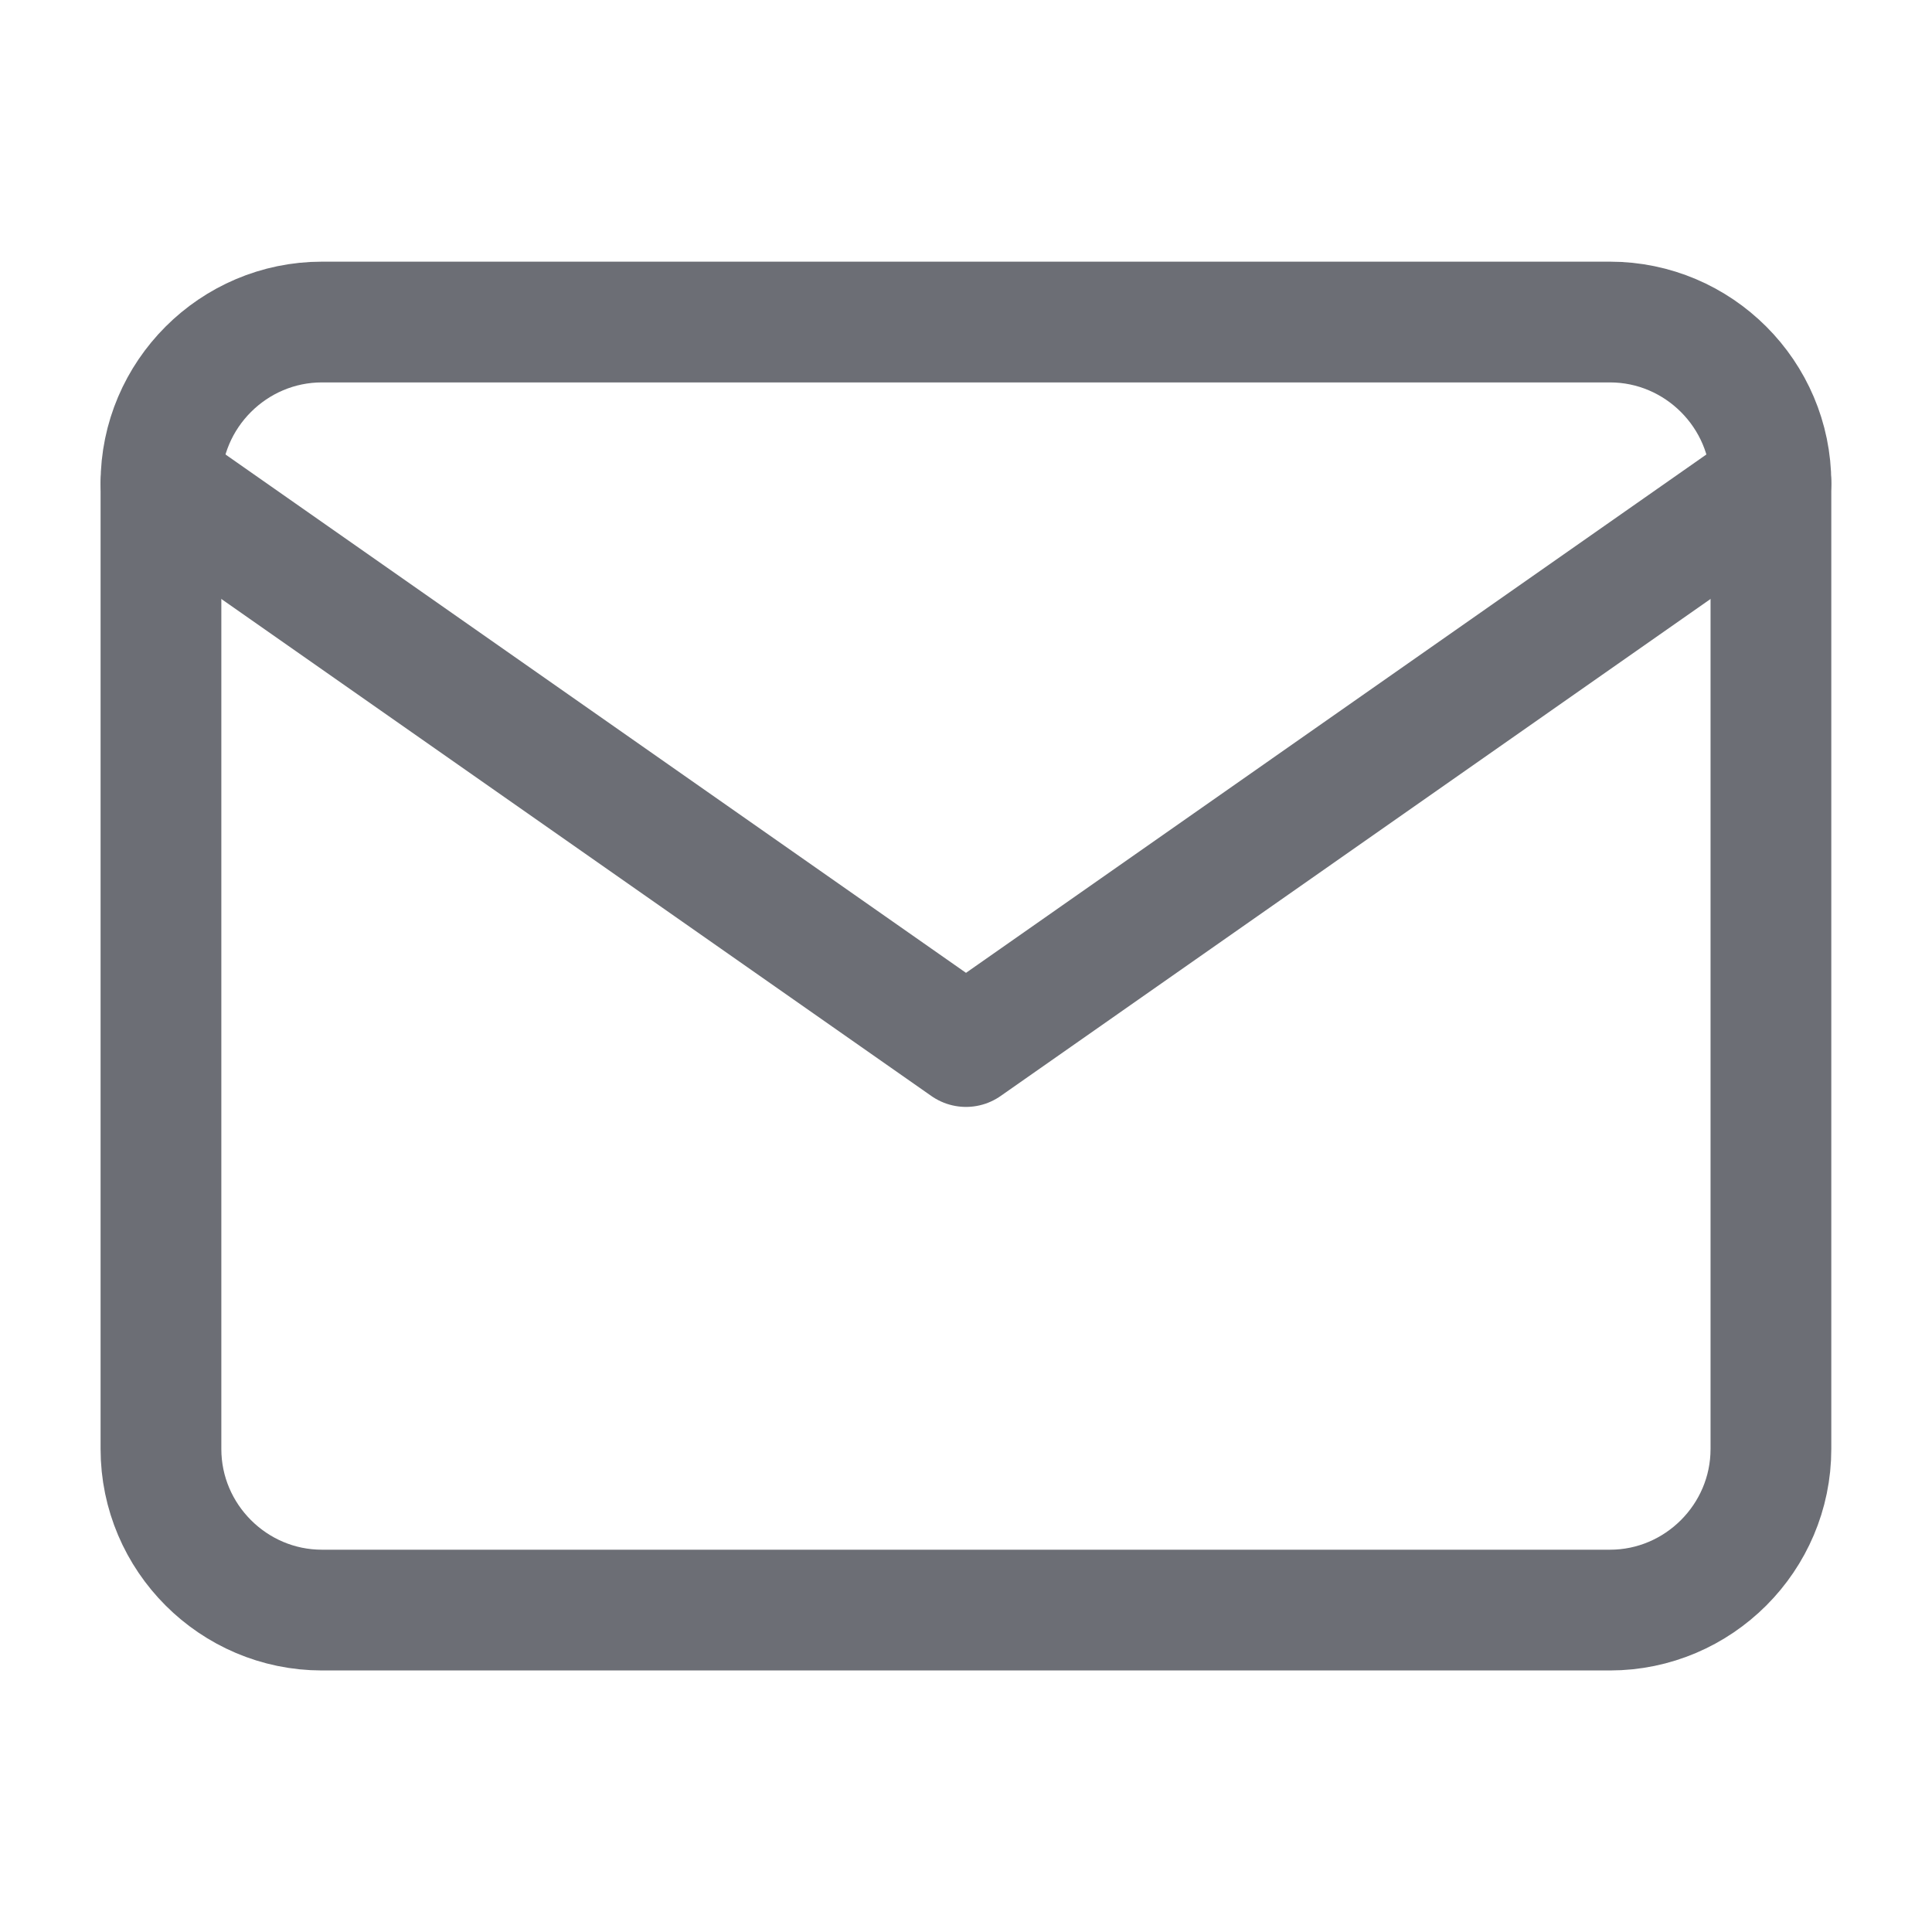 <svg width="16" height="16" viewBox="0 0 16 16" fill="none" xmlns="http://www.w3.org/2000/svg">
<g opacity="0.8">
<path d="M2.666 2.667H13.333C14.066 2.667 14.666 3.267 14.666 4V12C14.666 12.734 14.066 13.334 13.333 13.334H2.666C1.933 13.334 1.333 12.734 1.333 12V4C1.333 3.267 1.933 2.667 2.666 2.667Z" stroke="#474A52" stroke-linecap="round" stroke-linejoin="round"/>
<path d="M14.666 4L8 8.667L1.333 4" stroke="#474A52" stroke-linecap="round" stroke-linejoin="round"/>
</g>
</svg>
